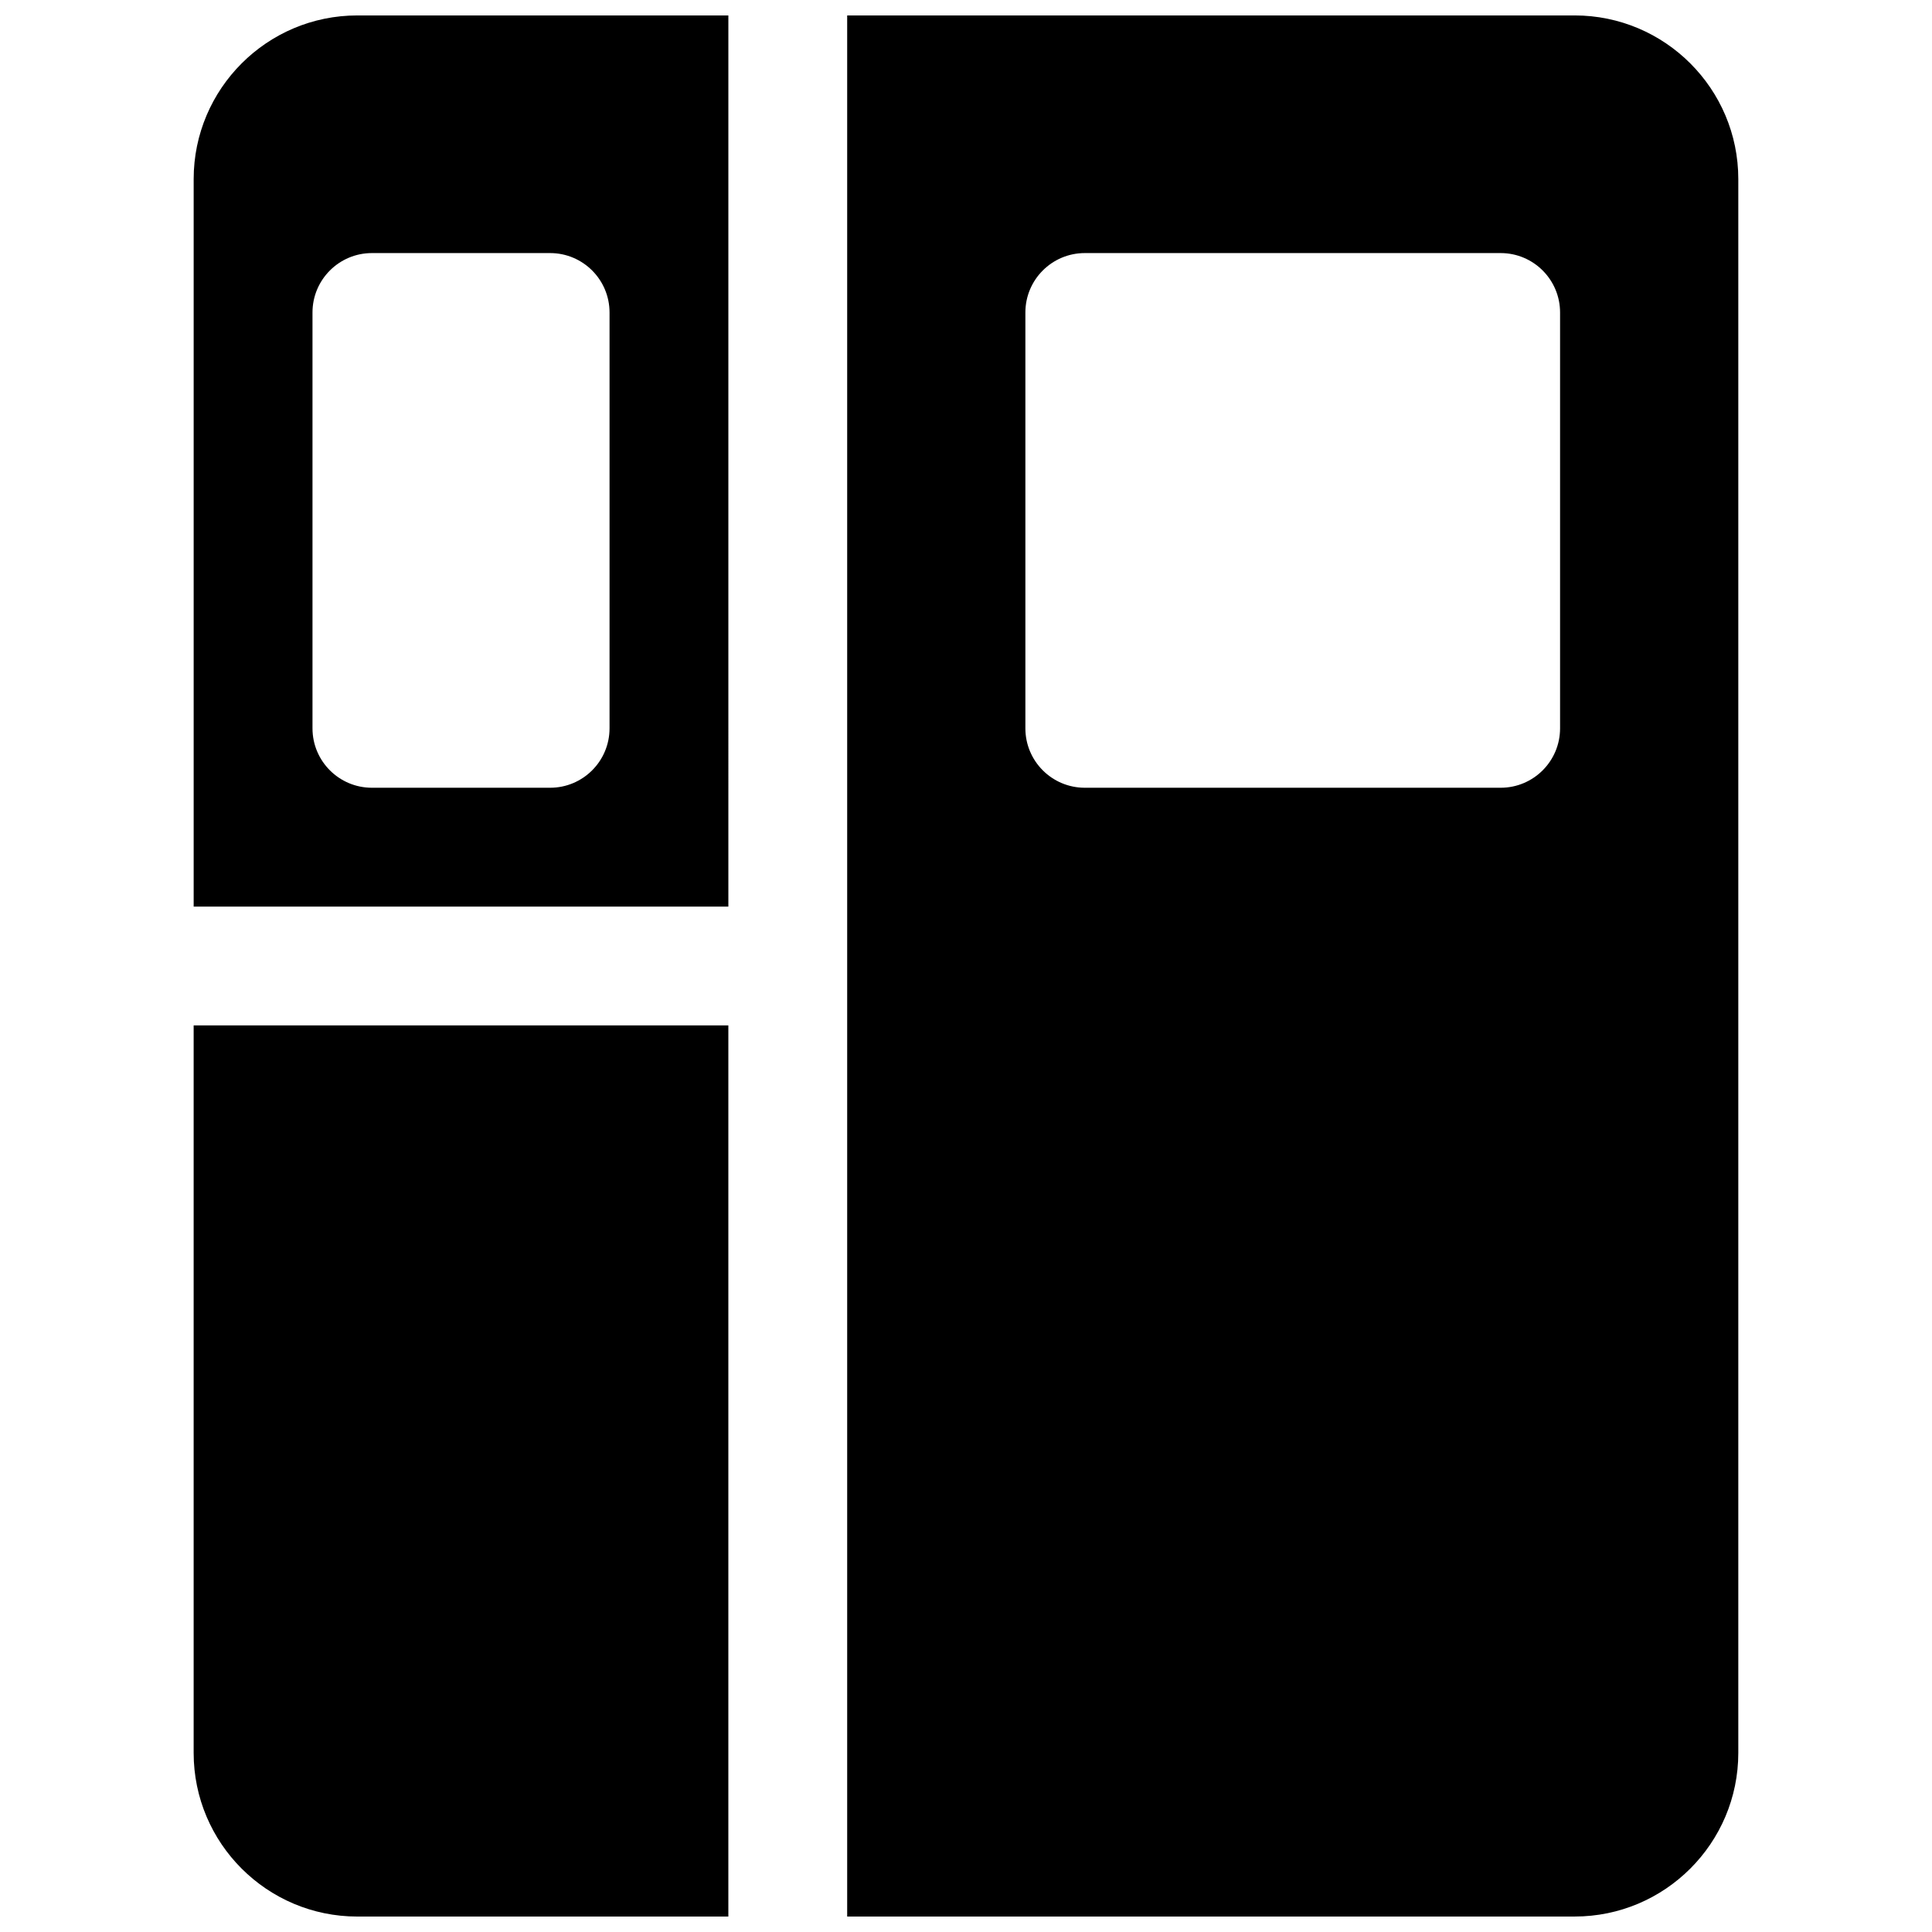 <?xml version="1.0" encoding="UTF-8"?>
<!-- Uploaded to: ICON Repo, www.iconrepo.com, Generator: ICON Repo Mixer Tools -->
<svg width="800px" height="800px" version="1.1" viewBox="144 144 512 512" xmlns="http://www.w3.org/2000/svg">
 <defs>
  <clipPath id="a">
   <path d="m195 148.09h410v503.81h-410z"/>
  </clipPath>
 </defs>
 <g clip-path="url(#a)">
  <path d="m195.32 415.74v192.79c0 23.934 19.445 43.375 43.375 43.375h98.324v-236.16zm148.44-267.65h24.75v503.81h-6.738 199.52c23.93 0 43.375-19.441 43.375-43.375v-417.06c0-23.93-19.445-43.375-43.375-43.375zm-6.738 0h-98.324c-23.93 0-43.375 19.445-43.375 43.375v192.79h141.7zm-31.488 78.719c0-8.688-7.055-15.742-15.746-15.742h-47.23c-8.691 0-15.746 7.055-15.746 15.742v110.21c0 8.691 7.055 15.742 15.746 15.742h47.23c8.691 0 15.746-7.051 15.746-15.742zm251.9 0c0-8.688-7.051-15.742-15.742-15.742h-110.21c-8.691 0-15.746 7.055-15.746 15.742v110.21c0 8.691 7.055 15.742 15.746 15.742h110.21c8.691 0 15.742-7.051 15.742-15.742z" fill-rule="evenodd"/>
 </g>
</svg>